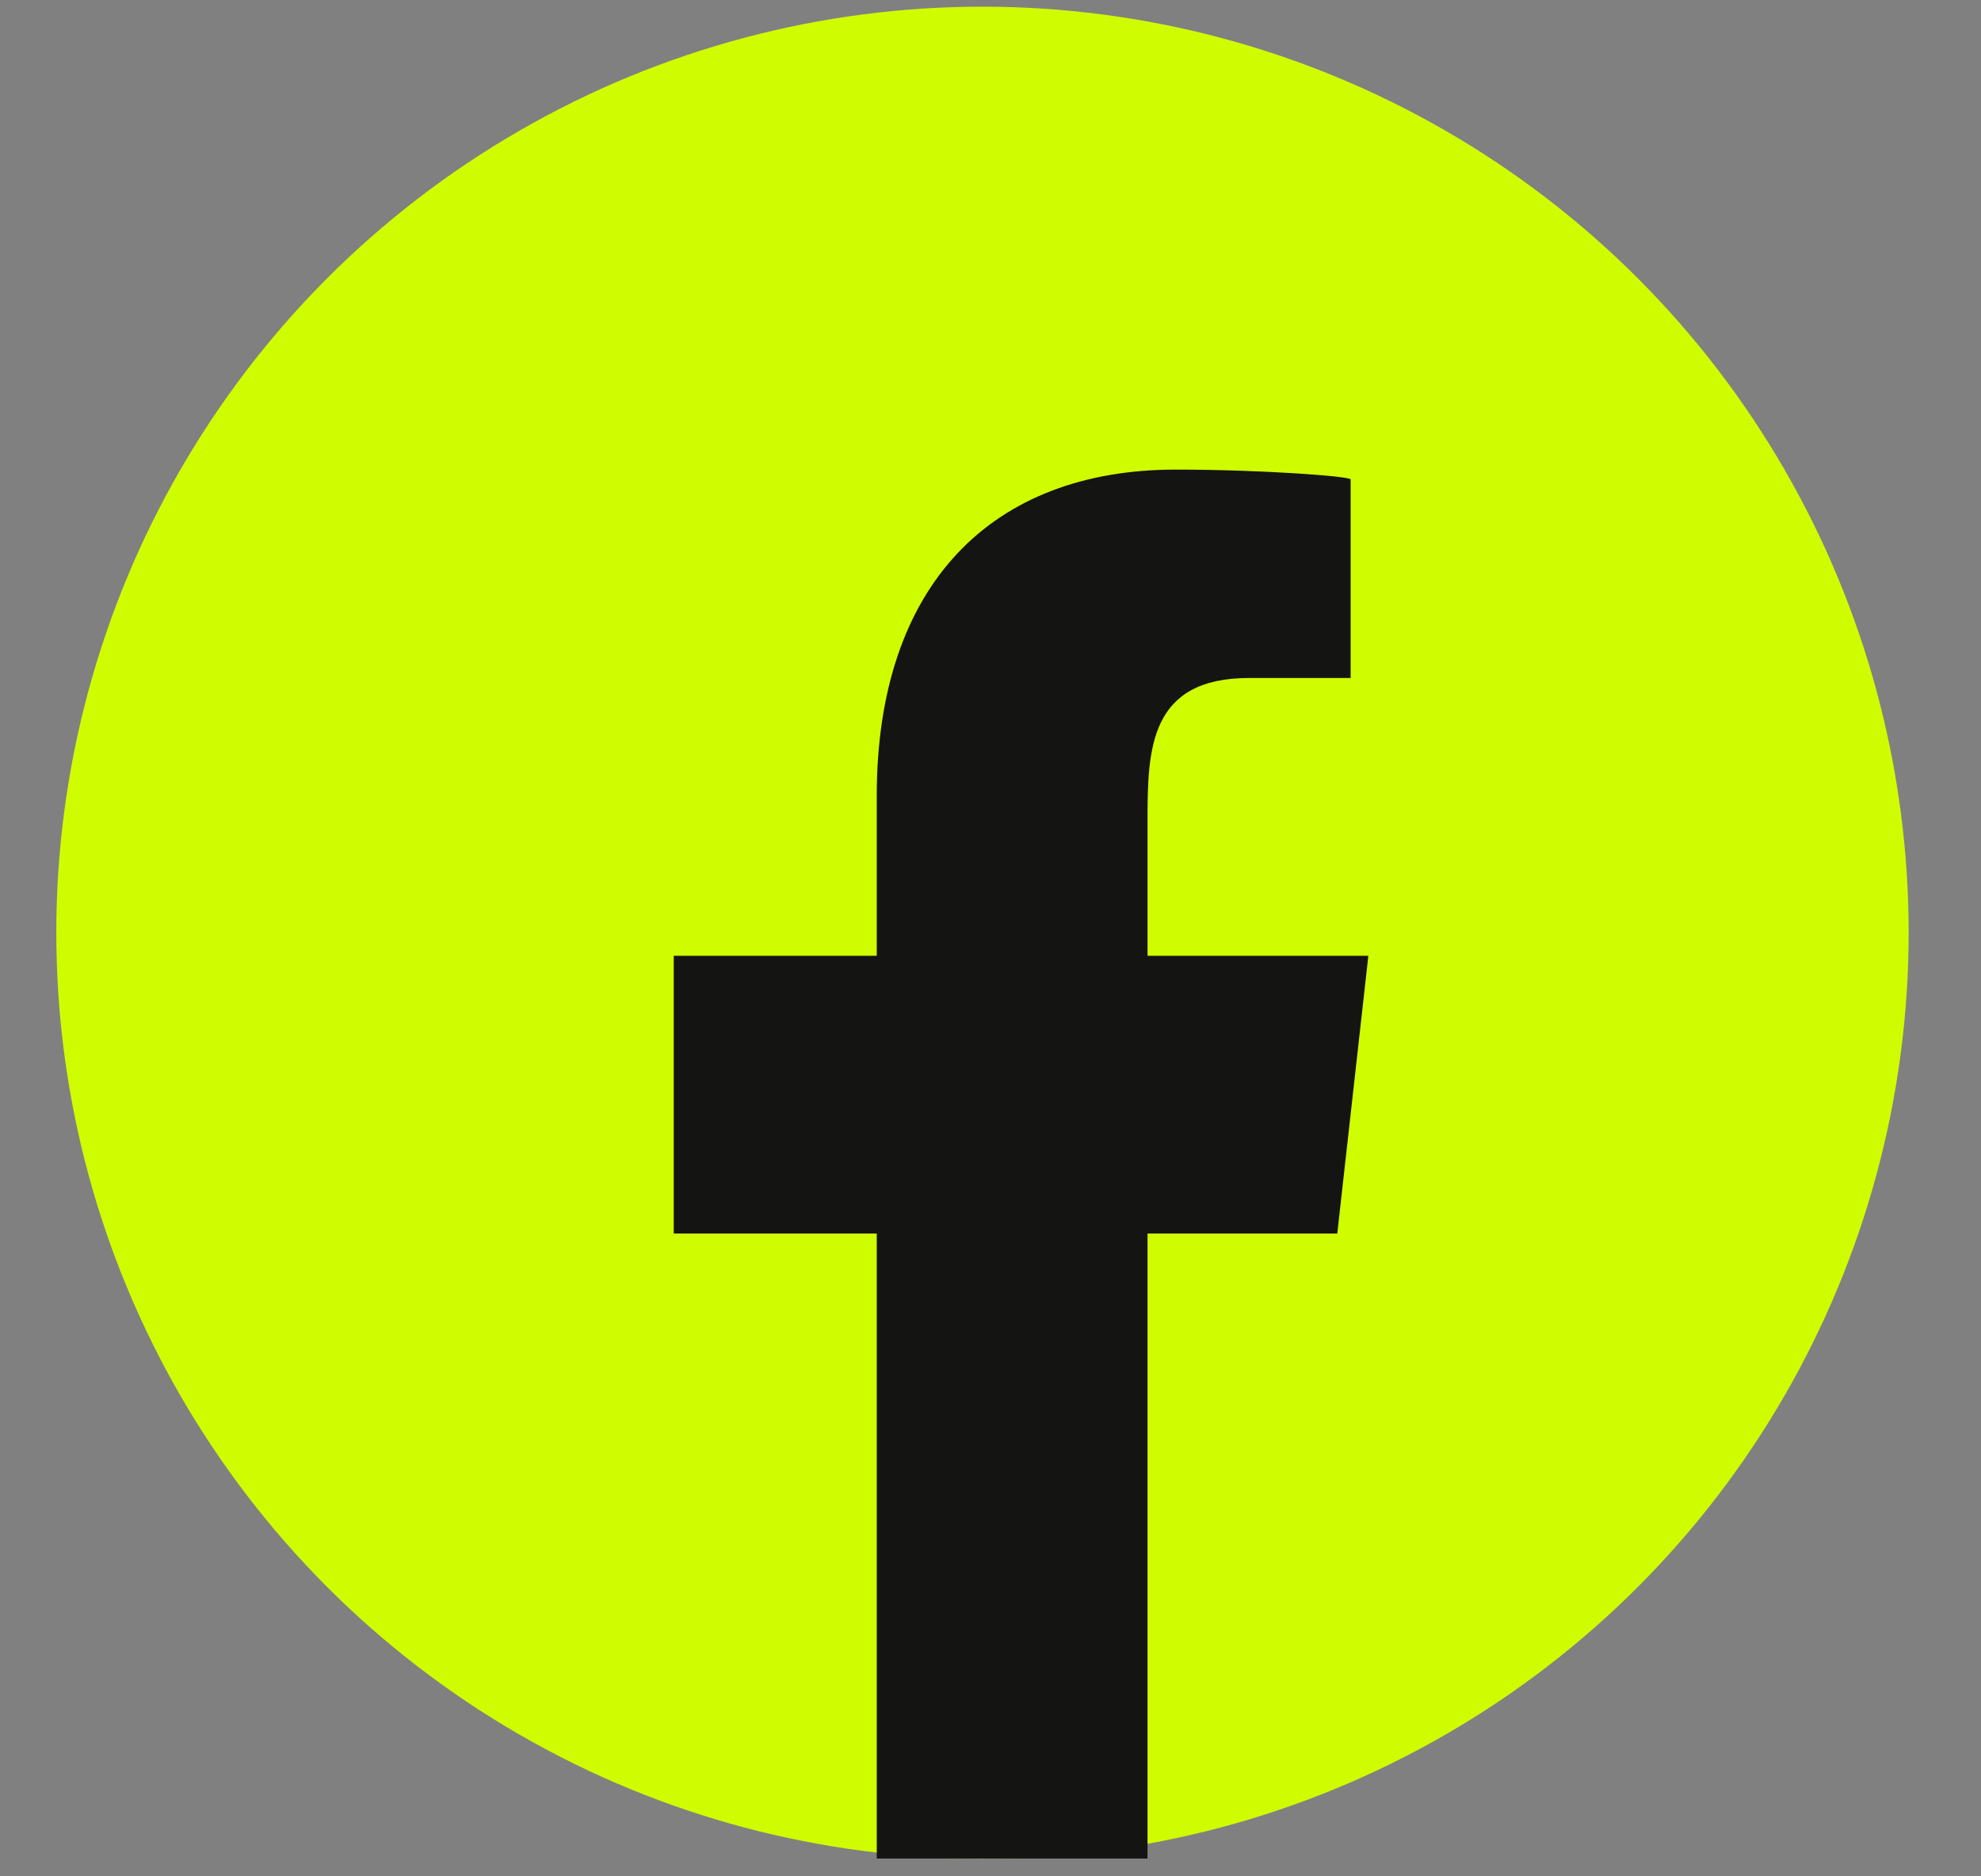 <svg width="19" height="18" viewBox="0 0 19 18" fill="none" xmlns="http://www.w3.org/2000/svg">
<rect x="0" y="0" width="19" height="18" fill="#808080" stroke="none"/>
<circle cx="9.423" cy="8.947" r="8.883" fill="#D0FC00"/>
<path fill-rule="evenodd" clip-rule="evenodd" d="M11.006 17.829V11.833H12.826L13.124 9.169H11.006V7.871C11.006 7.185 11.024 6.504 11.982 6.504H12.954V4.599C12.954 4.57 12.119 4.505 11.275 4.505C9.513 4.505 8.409 5.609 8.409 7.636V9.169H6.462V11.833H8.409V17.829H11.006Z" fill="#141413"/>
</svg>
